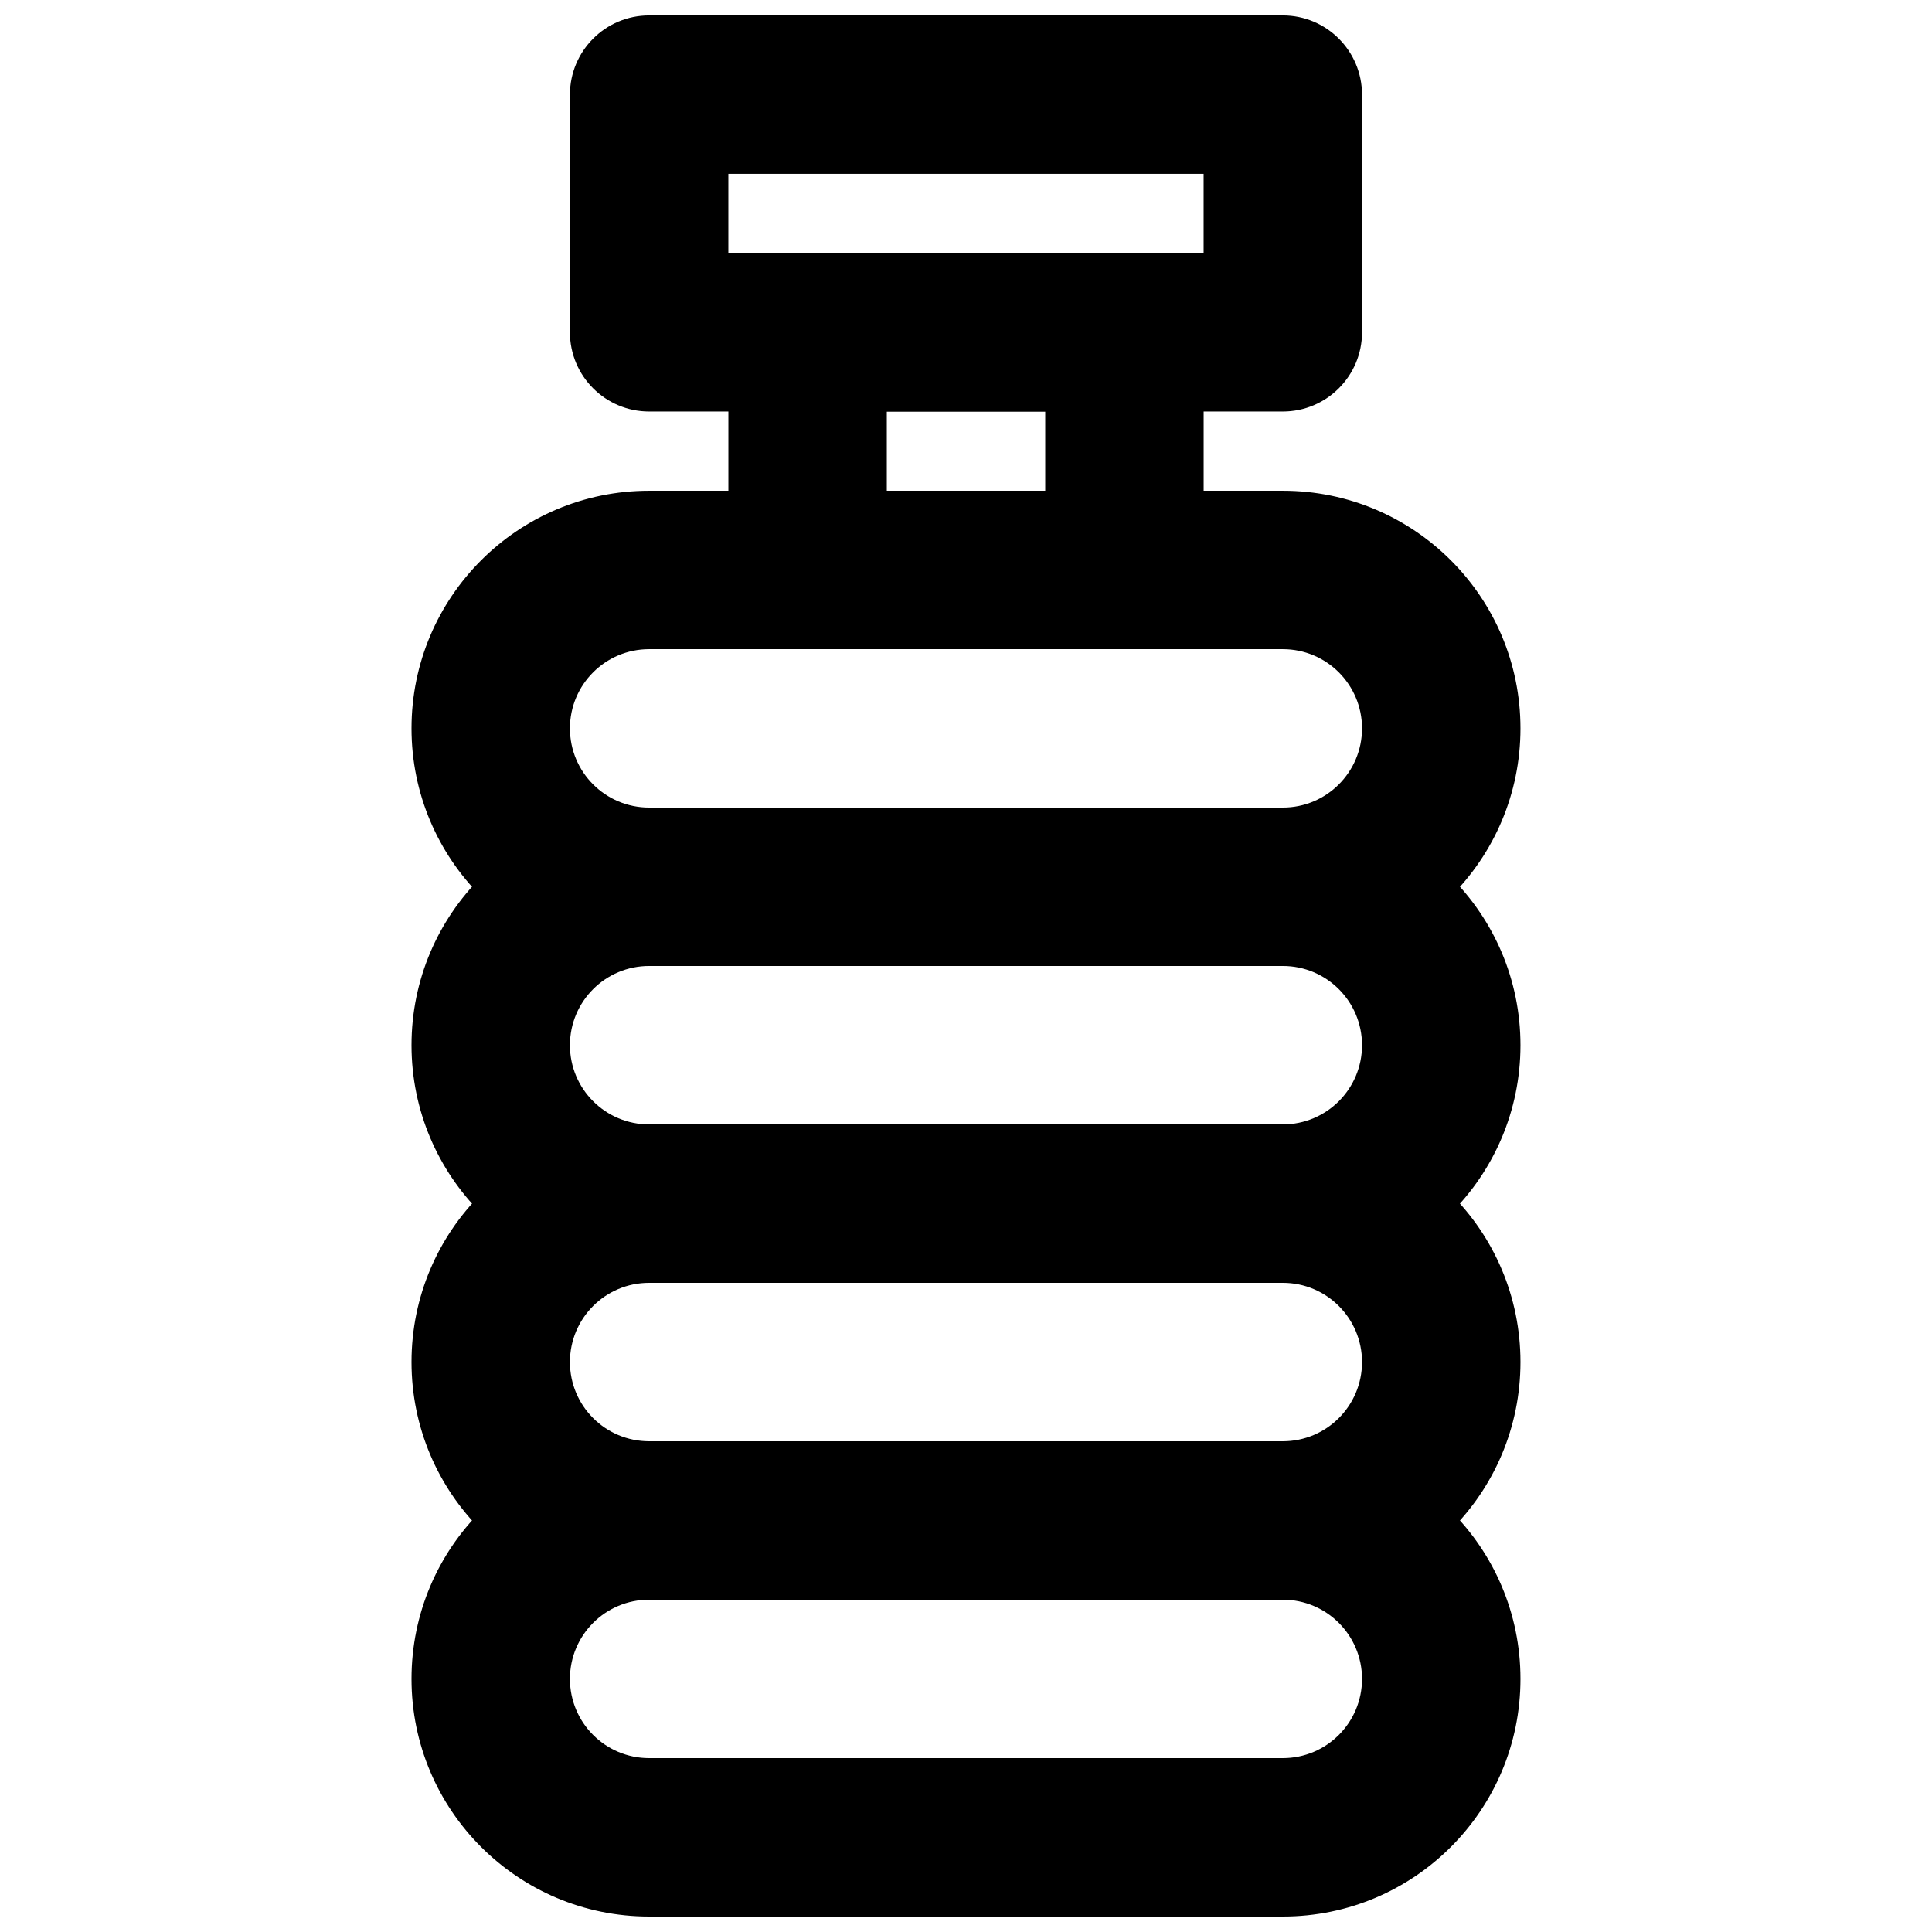 <?xml version="1.0" encoding="UTF-8"?>
<!-- Uploaded to: ICON Repo, www.svgrepo.com, Generator: ICON Repo Mixer Tools -->
<svg width="800px" height="800px" version="1.1" viewBox="144 144 512 512" xmlns="http://www.w3.org/2000/svg">
 <defs>
  <clipPath id="b">
   <path d="m253 525h294v126.9h-294z"/>
  </clipPath>
  <clipPath id="a">
   <path d="m295 148.09h210v105.91h-210z"/>
  </clipPath>
 </defs>
 <g clip-path="url(#b)">
  <path d="m483.96 609.92h-167.93c-11.605 0-20.992-9.387-20.992-20.992 0-11.602 9.387-20.992 20.992-20.992h167.93c11.605 0 20.992 9.391 20.992 20.992 0 11.605-9.387 20.992-20.992 20.992zm0 41.984c34.793 0 62.977-28.184 62.977-62.977 0-34.789-28.184-62.977-62.977-62.977h-167.93c-34.789 0-62.977 28.188-62.977 62.977 0 34.793 28.188 62.977 62.977 62.977z" fill-rule="evenodd"/>
 </g>
 <path d="m483.96 525.95h-167.93c-11.605 0-20.992-9.387-20.992-20.992 0-11.602 9.387-20.992 20.992-20.992h167.93c11.605 0 20.992 9.391 20.992 20.992 0 11.605-9.387 20.992-20.992 20.992zm0 41.984c34.793 0 62.977-28.184 62.977-62.977 0-34.789-28.184-62.973-62.977-62.973h-167.93c-34.789 0-62.977 28.184-62.977 62.973 0 34.793 28.188 62.977 62.977 62.977z" fill-rule="evenodd"/>
 <path d="m483.96 441.98h-167.93c-11.605 0-20.992-9.391-20.992-20.992 0-11.605 9.387-20.992 20.992-20.992h167.93c11.605 0 20.992 9.387 20.992 20.992 0 11.602-9.387 20.992-20.992 20.992zm0 41.98c34.793 0 62.977-28.184 62.977-62.973 0-34.793-28.184-62.977-62.977-62.977h-167.93c-34.789 0-62.977 28.184-62.977 62.977 0 34.789 28.188 62.973 62.977 62.973z" fill-rule="evenodd"/>
 <path d="m483.96 358.02h-167.93c-11.605 0-20.992-9.391-20.992-20.992 0-11.605 9.387-20.992 20.992-20.992h167.93c11.605 0 20.992 9.387 20.992 20.992 0 11.602-9.387 20.992-20.992 20.992zm0 41.984c34.793 0 62.977-28.188 62.977-62.977 0-34.789-28.184-62.977-62.977-62.977h-167.93c-34.789 0-62.977 28.188-62.977 62.977 0 34.789 28.188 62.977 62.977 62.977z" fill-rule="evenodd"/>
 <path d="m358.02 316.03h83.969c11.594 0 20.992-9.398 20.992-20.992v-62.977c0-11.594-9.398-20.992-20.992-20.992h-83.969c-11.594 0-20.992 9.398-20.992 20.992v62.977c0 11.594 9.398 20.992 20.992 20.992zm20.992-41.984v-20.992h41.984v20.992z" fill-rule="evenodd"/>
 <g clip-path="url(#a)">
  <path d="m316.03 253.05h167.93c11.594 0 20.992-9.398 20.992-20.992v-62.977c0-11.594-9.398-20.992-20.992-20.992h-167.93c-11.594 0-20.992 9.398-20.992 20.992v62.977c0 11.594 9.398 20.992 20.992 20.992zm20.992-62.977h125.95v20.992h-125.95z" fill-rule="evenodd"/>
 </g>
</svg>